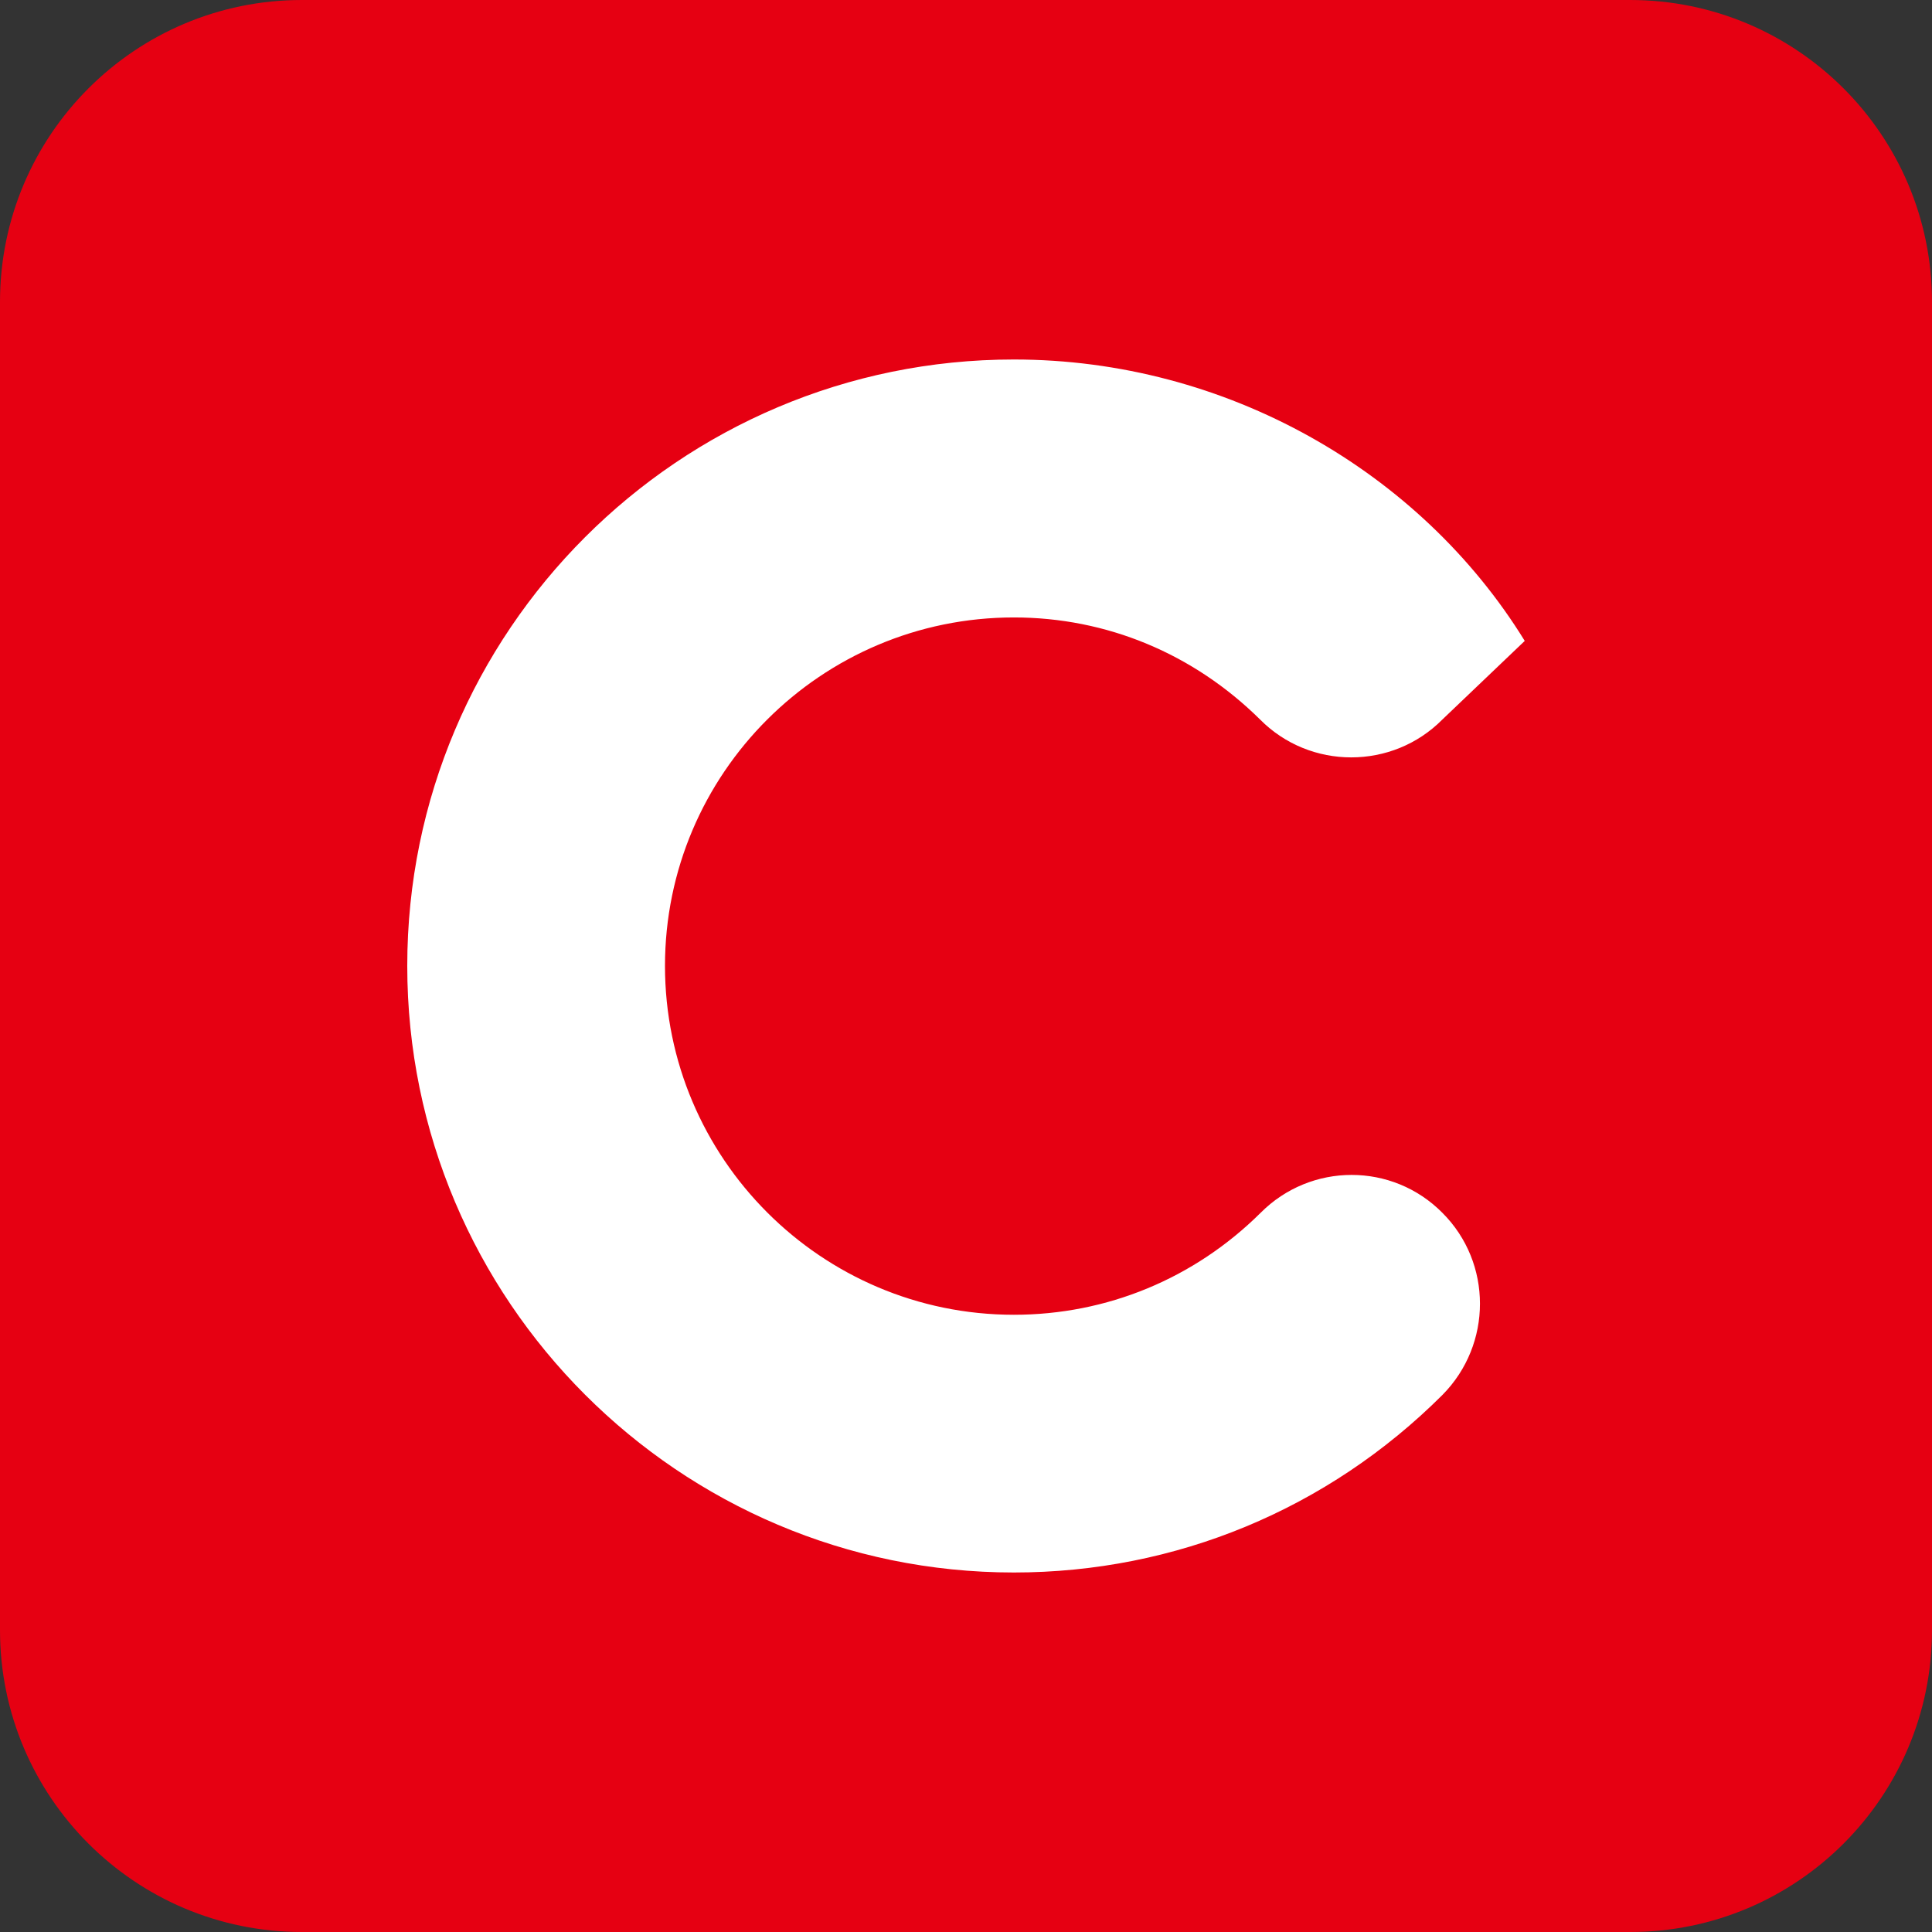 <!--?xml version="1.0" encoding="UTF-8"?--><svg id="_레이어_2" data-name="레이어 2" xmlns="http://www.w3.org/2000/svg" width="512" height="512" viewBox="0 0 512 512">
  <rect x="0" y="0" width="512" height="512" fill="#333333" stroke="none"/>
  <defs>
    <style>
      .cls-1 {
        fill: #fff;
      }

      .cls-2 {
        fill: #e60012;
      }
    </style>
  </defs>
  <g id="_레이어_1-2" data-name="레이어 1">
    <g>
      <path class="cls-2" d="M512,432c0,44.183-35.817,80-80,80H80c-44.183,0-80-35.817-80-80V80C0,35.817,35.817,0,80,0h352c44.183,0,80,35.817,80,80"></path>
      <path class="cls-1" d="M334.063,321.42c-17.539,17.396-40.711,27.007-65.379,27.007-51.032,0-92.456-41.494-92.456-92.456s41.424-92.342,92.456-92.342c24.667,0,47.627,9.64,65.236,27.036,13.261,13.401,35.079,13.401,48.339,0l21.814-20.819c-27.734-45.004-79.209-74.575-135.389-74.575-88.75,0-160.757,72.063-160.757,160.699s72.008,160.758,160.757,160.758c42.849,0,83.202-16.742,113.575-47.057,13.261-13.401,13.261-34.991,0-48.252-13.261-13.404-34.865-13.404-48.196,0Z"></path>
    </g>
  </g>
</svg>
